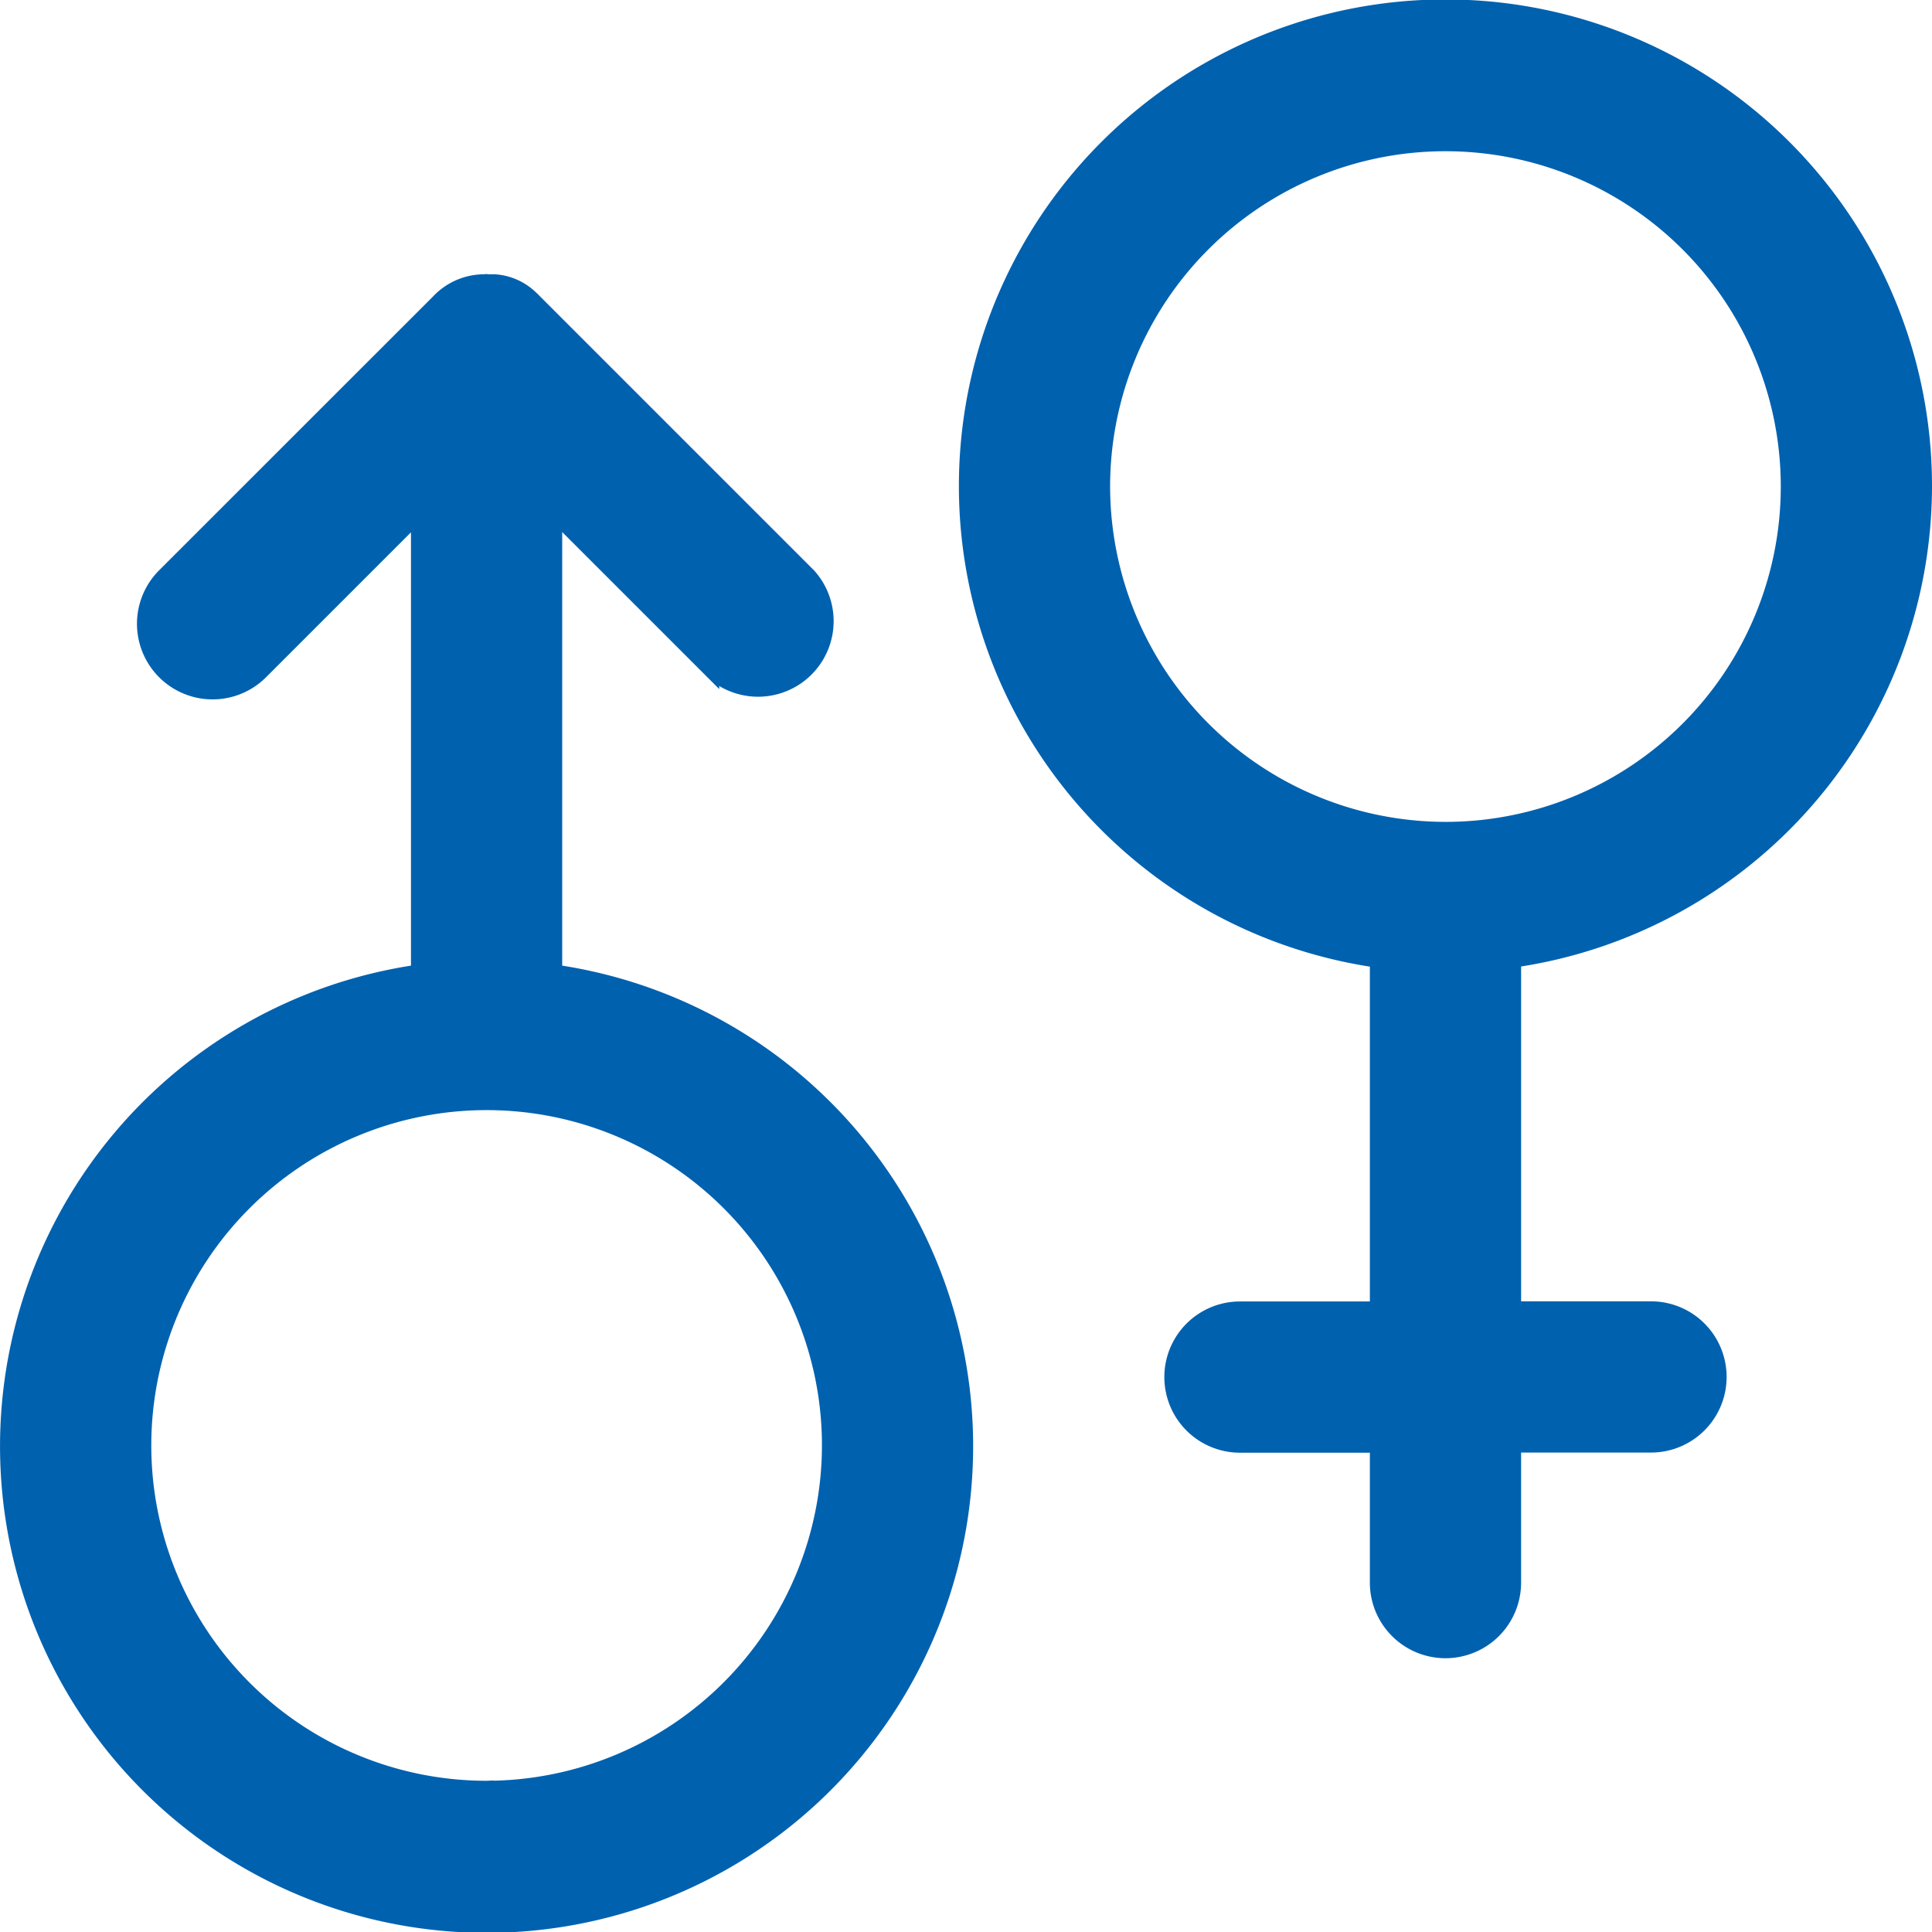 <svg xmlns="http://www.w3.org/2000/svg" width="27.2" height="27.2" viewBox="0 0 27.2 27.2">
  <path id="noun-gender-5398413" d="M132,41.75a6.75,6.75,0,1,0-7.714,6.673v4.9h-1.929a.964.964,0,1,0,0,1.929h1.929v1.929a.964.964,0,1,0,1.929,0V55.25h1.929a.964.964,0,1,0,0-1.929h-1.929v-4.9A6.755,6.755,0,0,0,132,41.75Zm-11.571,0a4.821,4.821,0,1,1,4.821,4.821A4.827,4.827,0,0,1,120.429,41.75Zm-7.714,6.827V42.149l2.211,2.211A.964.964,0,0,0,116.289,43l-3.853-3.853c-.017-.017-.034-.036-.053-.052a.816.816,0,0,0-.511-.233h-.123v0c0-.008,0,0-.063,0h0a.893.893,0,0,0-.617.281L107.211,43a.964.964,0,0,0,1.364,1.364l2.211-2.211v6.428a6.75,6.75,0,1,0,1.929,0Zm-.964,11.494a4.821,4.821,0,1,1,4.821-4.821A4.827,4.827,0,0,1,111.75,60.071Z" transform="translate(-104.9 -34.9)" fill="#0061af" stroke="#0061af" stroke-width="0.2"/>
</svg>
